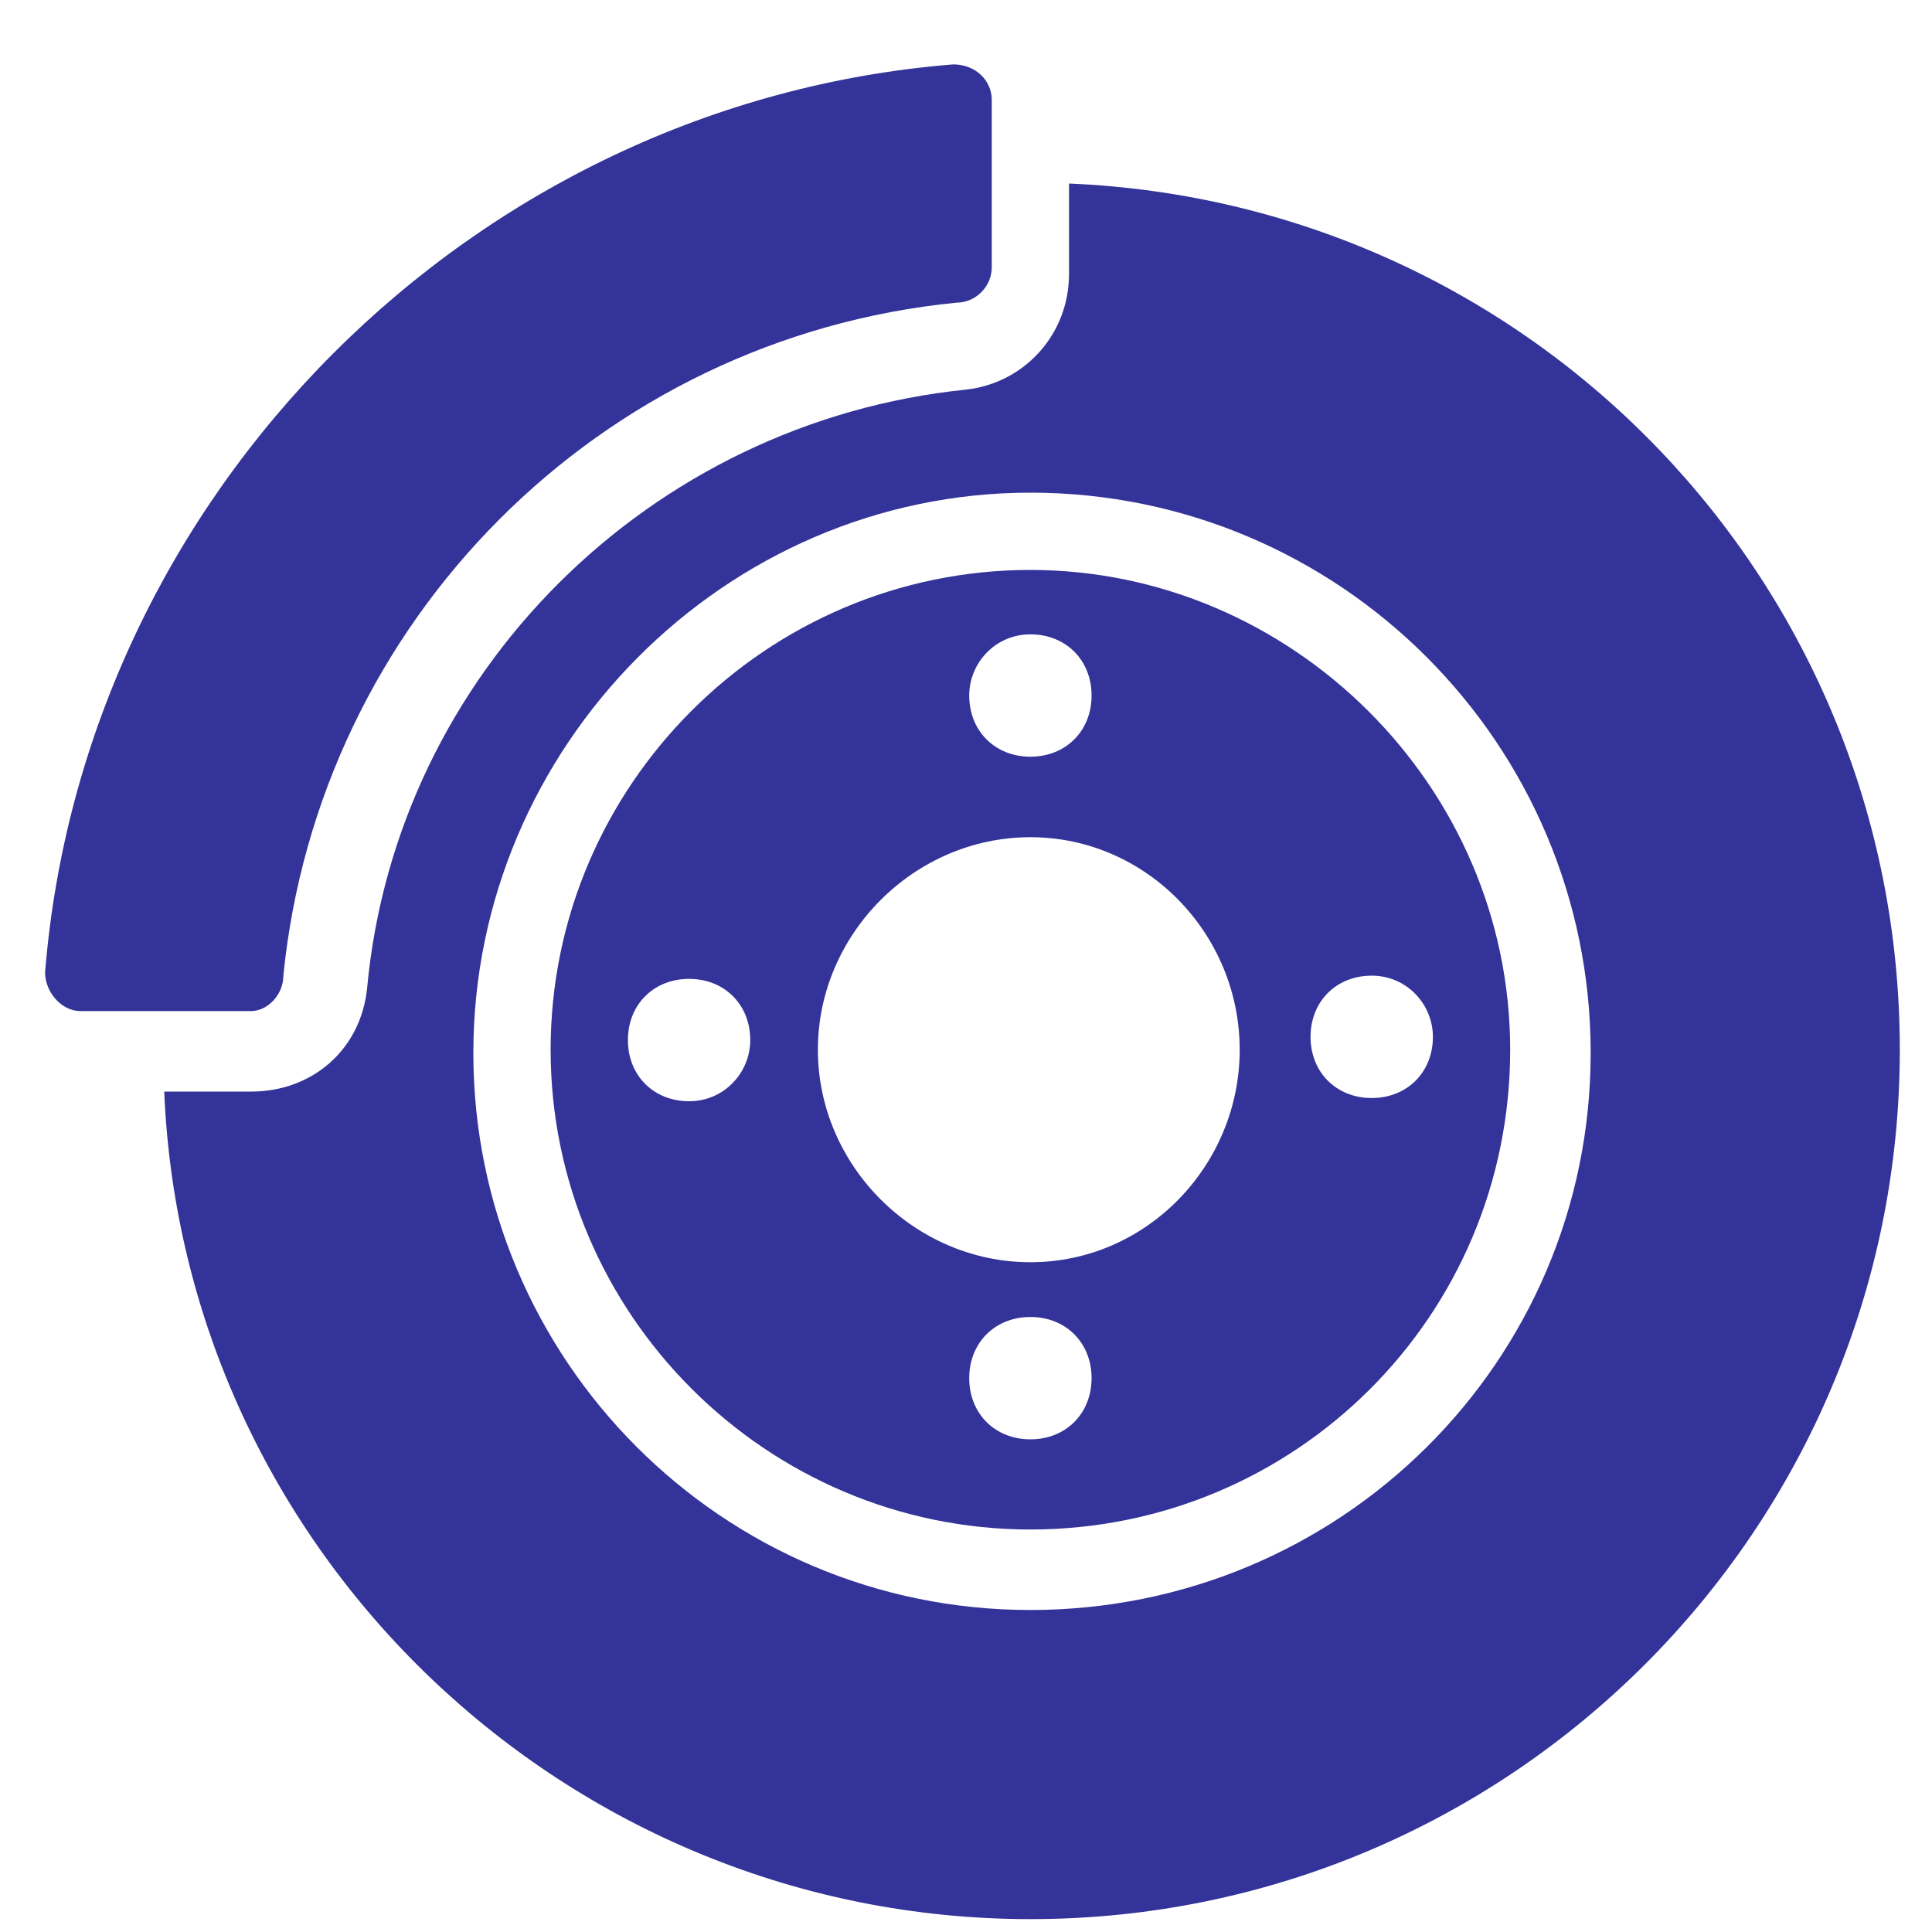 <?xml version="1.0" encoding="utf-8"?>
<!-- Generator: Adobe Illustrator 22.0.1, SVG Export Plug-In . SVG Version: 6.00 Build 0)  -->
<svg version="1.1" id="Calque_1" xmlns="http://www.w3.org/2000/svg" xmlns:xlink="http://www.w3.org/1999/xlink" x="0px" y="0px"
	 viewBox="0 0 60 60" style="enable-background:new 0 0 60 60;" xml:space="preserve">
<style type="text/css">
	.st0{fill:#333399;}
</style>
<g>
	<path class="st0" d="M33.2,5.7v2.8c0,1.9-1.4,3.4-3.2,3.6c-9.8,1-17.7,8.8-18.6,18.6c-0.2,1.9-1.7,3.2-3.6,3.2H5.1
		C5.7,48.2,17.6,59.6,32,59.6c14.9,0,27-12.1,27-27C59,18.1,47.6,6.3,33.2,5.7z M32,50c-9.6,0-17.3-7.8-17.3-17.3S22.5,15.3,32,15.3
		c9.6,0,17.4,7.8,17.4,17.4S41.6,50,32,50z"/>
	<path class="st0" d="M32,17.7c-8.2,0-14.9,6.7-14.9,14.9S23.8,47.5,32,47.5s14.9-6.6,14.9-14.9C46.9,24.4,40.1,17.7,32,17.7z
		 M32,19.7c1.1,0,1.9,0.8,1.9,1.9c0,1.1-0.8,1.9-1.9,1.9s-1.9-0.8-1.9-1.9C30.1,20.6,30.9,19.7,32,19.7z M21.4,34.2
		c-1.1,0-1.9-0.8-1.9-1.9c0-1.1,0.8-1.9,1.9-1.9s1.9,0.8,1.9,1.9C23.3,33.3,22.5,34.2,21.4,34.2z M32,44.7c-1.1,0-1.9-0.8-1.9-1.9
		s0.8-1.9,1.9-1.9s1.9,0.8,1.9,1.9S33.1,44.7,32,44.7z M32,39.2c-3.6,0-6.6-3-6.6-6.6s3-6.6,6.6-6.6s6.5,3,6.5,6.6
		S35.6,39.2,32,39.2z M44.5,32.2c0,1.1-0.8,1.9-1.9,1.9c-1.1,0-1.9-0.8-1.9-1.9c0-1.1,0.8-1.9,1.9-1.9S44.5,31.2,44.5,32.2z"/>
	<path class="st0" d="M8.8,30.3c1.1-11,9.8-19.8,20.9-20.9c0.6,0,1.1-0.5,1.1-1.1V3.1c0-0.6-0.5-1.1-1.2-1.1l0,0
		C14.7,3.2,2.6,15.3,1.4,30.2c0,0.6,0.5,1.2,1.1,1.2h5.3C8.3,31.4,8.8,30.9,8.8,30.3z"/>
</g>
</svg>
